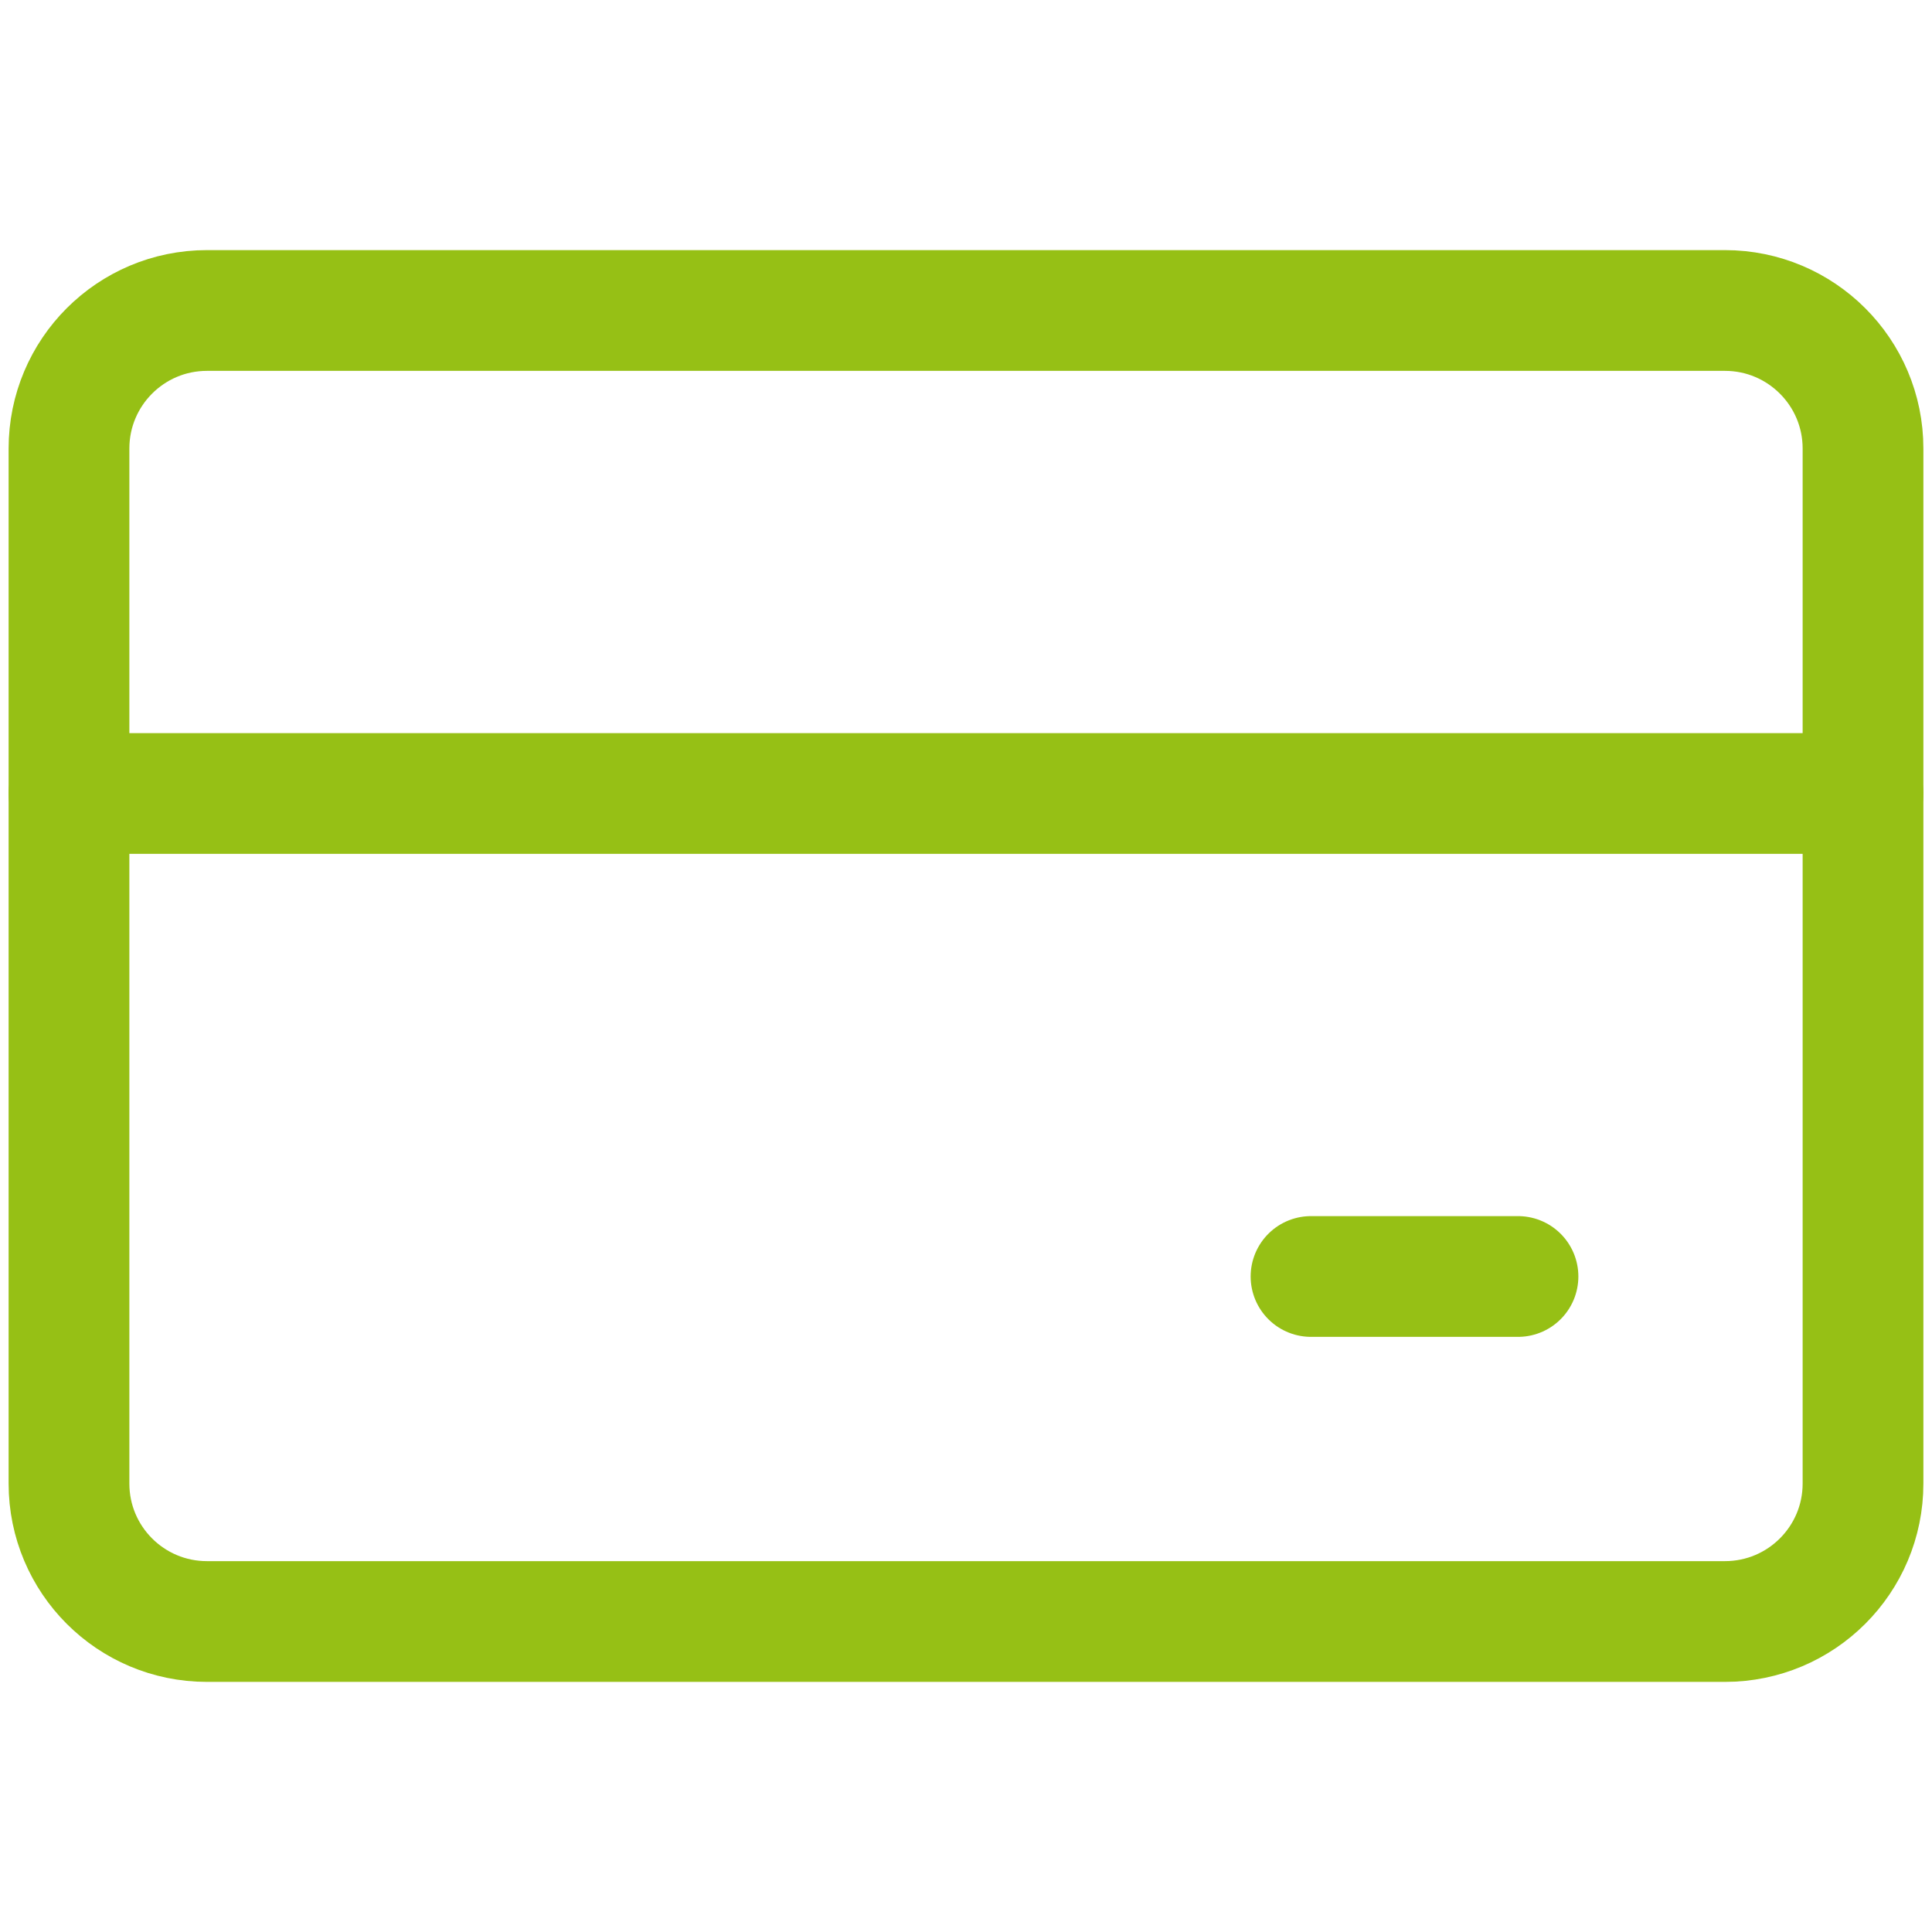 <svg width="24" height="24" viewBox="0 0 24 24" fill="none" xmlns="http://www.w3.org/2000/svg">
<path d="M21.428 3.857H2.571C1.624 3.857 0.857 4.625 0.857 5.572V18.429C0.857 19.376 1.624 20.143 2.571 20.143H21.428C22.375 20.143 23.143 19.376 23.143 18.429V5.572C23.143 4.625 22.375 3.857 21.428 3.857Z" stroke="#96C015" stroke-width="1.5" stroke-linecap="round" stroke-linejoin="round"/>
<path d="M0.857 9.857H23.143" stroke="#96C015" stroke-width="1.5" stroke-linecap="round" stroke-linejoin="round"/>
<path d="M16.286 15.857H18.857" stroke="#96C015" stroke-width="1.5" stroke-linecap="round" stroke-linejoin="round"/>
</svg>
